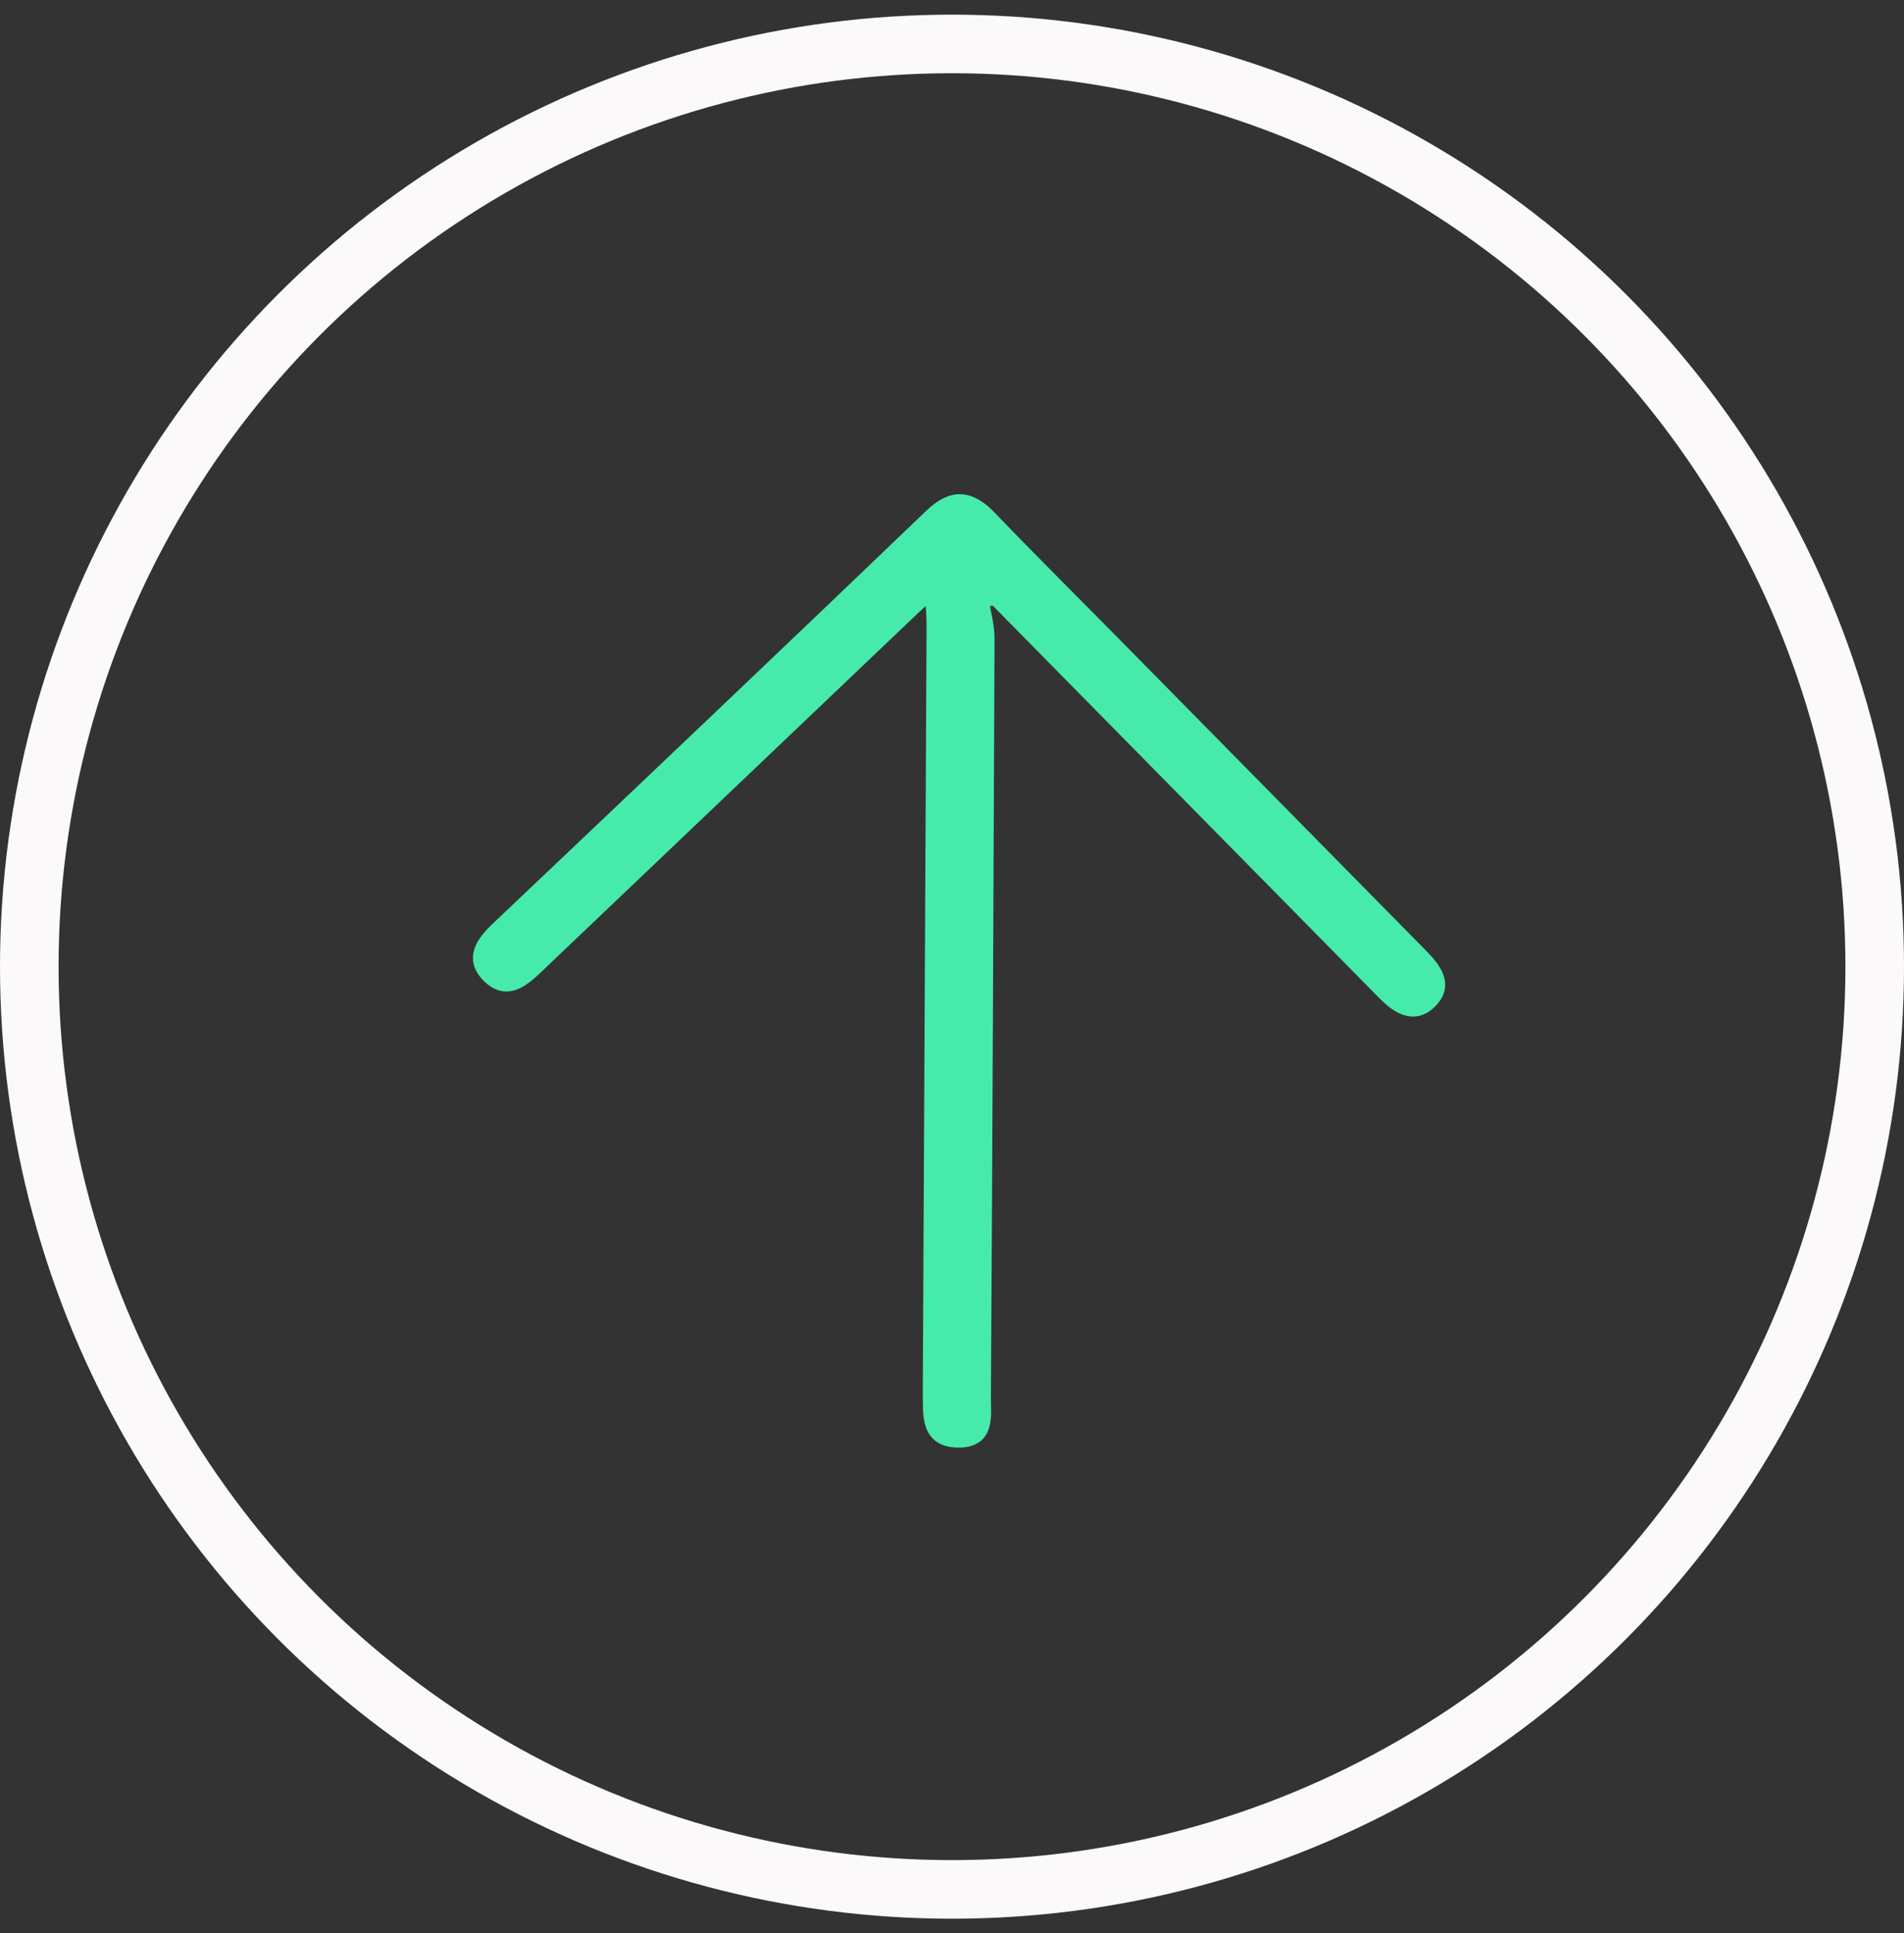 <svg width="65" height="66" viewBox="0 0 65 66" fill="none" xmlns="http://www.w3.org/2000/svg">
<rect x="0" y="0" width="65" height="66" fill="#333333" stroke="none"/>
<path d="M33.988 20.417C37.798 24.285 41.617 28.163 45.427 32.031C46.034 32.648 46.641 33.264 47.258 33.89C47.7 34.339 48.264 34.743 48.826 34.172C49.379 33.609 48.948 33.078 48.497 32.62C45.055 29.126 41.613 25.631 38.162 22.128C36.708 20.651 35.226 19.184 33.791 17.689C33.111 16.98 32.522 16.906 31.779 17.632C26.868 22.346 21.928 27.032 16.999 31.708C16.485 32.198 16.092 32.735 16.718 33.334C17.299 33.885 17.811 33.469 18.287 33.016C22.589 28.919 26.881 24.831 31.183 20.735C31.335 20.59 31.506 20.445 31.829 20.173C31.857 20.745 31.888 21.132 31.881 21.518C31.84 29.978 31.797 38.456 31.756 46.916C31.752 47.137 31.757 47.367 31.753 47.588C31.769 48.297 31.661 49.161 32.719 49.167C33.758 49.174 33.567 48.287 33.578 47.643C33.632 39.027 33.667 30.41 33.702 21.794C33.7 21.361 33.577 20.918 33.5 20.484C33.66 20.459 33.819 20.433 33.979 20.408L33.988 20.417Z" fill="#46EBAC" stroke="#46EBAC" stroke-width="0.5" stroke-miterlimit="10"/>
<circle cx="32.5" cy="33" r="31.5" stroke="#FBF9F9" stroke-width="2"/>
</svg>
